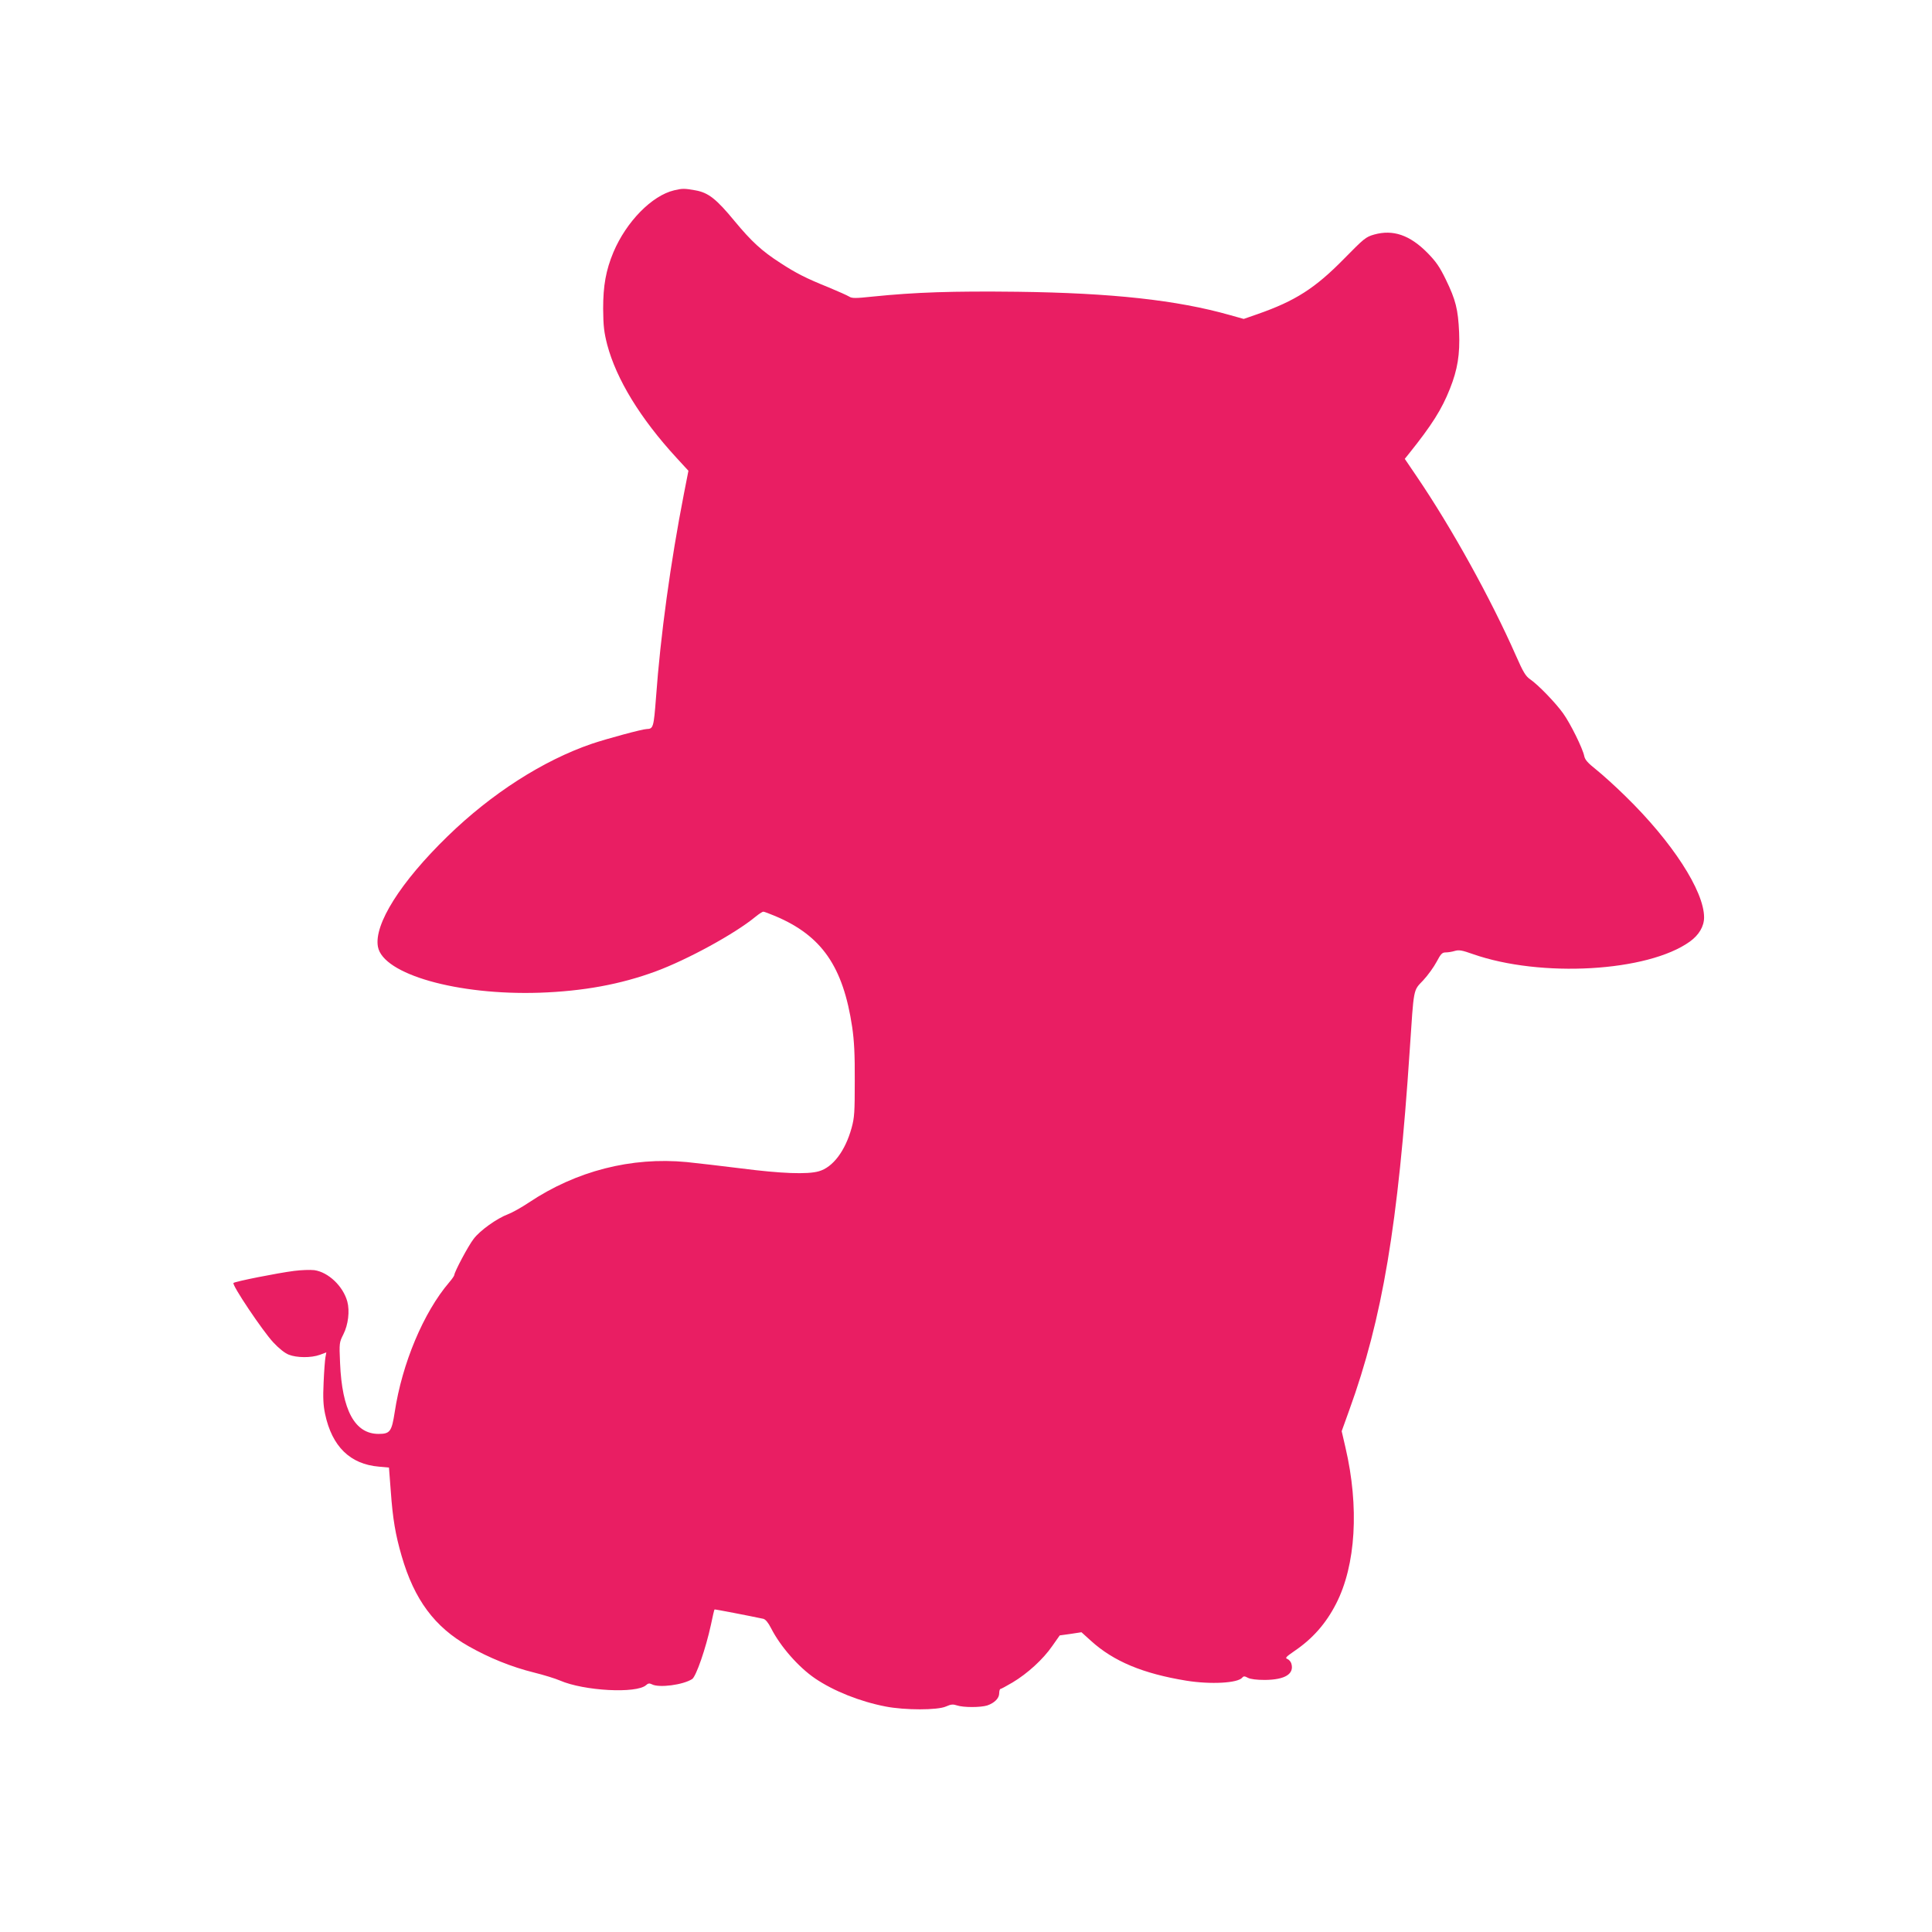 <?xml version="1.0" standalone="no"?>
<!DOCTYPE svg PUBLIC "-//W3C//DTD SVG 20010904//EN"
 "http://www.w3.org/TR/2001/REC-SVG-20010904/DTD/svg10.dtd">
<svg version="1.0" xmlns="http://www.w3.org/2000/svg"
 width="1280pt" height="1280pt" viewBox="0 0 1280 1280"
 preserveAspectRatio="xMidYMid meet">
<g transform="translate(0,1280) scale(0.1,-0.1)"
fill="#e91e63" stroke="none">
<path d="M4466 11539 c-147 -35 -316 -207 -402 -410 -50 -120 -68 -222 -68
-374 1 -117 6 -156 27 -239 61 -229 219 -488 458 -748 l80 -87 -30 -153 c-88
-451 -155 -936 -185 -1352 -15 -195 -18 -205 -61 -206 -28 0 -264 -64 -365
-98 -323 -111 -663 -329 -954 -612 -312 -303 -490 -585 -462 -733 34 -182 527
-322 1071 -304 288 10 536 55 771 142 208 77 522 248 659 361 23 19 47 34 52
34 6 0 43 -14 81 -30 307 -130 448 -334 508 -735 13 -90 18 -179 17 -355 0
-209 -2 -244 -21 -313 -42 -152 -124 -261 -217 -287 -76 -22 -250 -15 -515 19
-129 16 -291 35 -360 42 -368 35 -733 -59 -1046 -268 -49 -33 -111 -67 -137
-77 -75 -28 -188 -109 -229 -164 -36 -46 -128 -220 -128 -239 0 -5 -15 -27
-34 -49 -170 -199 -312 -537 -361 -860 -20 -129 -31 -144 -107 -144 -157 0
-242 156 -255 470 -6 133 -5 136 22 190 32 63 43 154 26 217 -28 102 -126 195
-219 208 -27 3 -87 1 -133 -5 -110 -14 -392 -70 -402 -80 -13 -11 193 -318
263 -393 37 -40 77 -72 103 -82 53 -21 148 -22 206 -1 l43 16 -6 -33 c-3 -17
-9 -93 -12 -167 -5 -103 -2 -152 10 -209 46 -215 166 -332 357 -348 l66 -6 12
-156 c13 -184 31 -289 72 -430 84 -290 219 -471 444 -598 138 -78 284 -137
433 -174 65 -16 142 -40 172 -53 159 -69 508 -88 571 -30 13 12 22 13 38 5 47
-25 207 -4 267 35 26 18 90 202 124 359 11 54 22 101 24 102 2 2 234 -43 323
-62 15 -4 32 -24 52 -63 61 -120 181 -257 291 -332 124 -84 297 -153 467 -186
128 -25 344 -25 400 0 34 15 47 16 74 7 41 -14 156 -14 200 0 49 17 79 48 79
81 0 15 4 28 8 28 4 0 41 20 80 43 99 59 203 154 263 241 l50 71 72 10 72 11
63 -57 c150 -136 344 -217 632 -264 162 -26 340 -16 370 20 9 11 16 11 38 -1
17 -9 58 -14 112 -14 134 1 197 40 175 110 -4 12 -16 25 -26 29 -17 6 -9 14
49 54 119 81 207 181 274 312 131 255 154 641 62 1035 l-25 108 50 139 c220
607 324 1226 401 2388 28 418 22 389 89 460 31 33 71 89 89 123 28 53 37 62
60 62 15 0 42 4 61 10 28 8 48 4 119 -21 450 -158 1159 -118 1438 83 60 43 94
101 94 160 0 175 -212 502 -521 803 -68 67 -156 146 -195 177 -54 43 -73 64
-78 89 -10 50 -91 215 -140 283 -50 70 -166 190 -219 226 -29 20 -46 48 -93
155 -168 381 -426 847 -657 1187 l-80 118 29 36 c152 190 216 292 270 428 51
128 67 228 61 375 -7 151 -22 213 -88 349 -41 84 -64 118 -123 178 -116 117
-227 155 -352 120 -56 -16 -67 -26 -199 -160 -192 -196 -324 -280 -573 -367
l-92 -32 -93 26 c-350 99 -781 146 -1405 154 -435 5 -675 -3 -961 -32 -113
-12 -137 -12 -155 0 -11 7 -73 35 -136 61 -149 60 -216 94 -320 162 -123 79
-191 142 -303 277 -121 147 -174 189 -260 204 -72 13 -87 13 -141 0z"/>
</g>
</svg>

